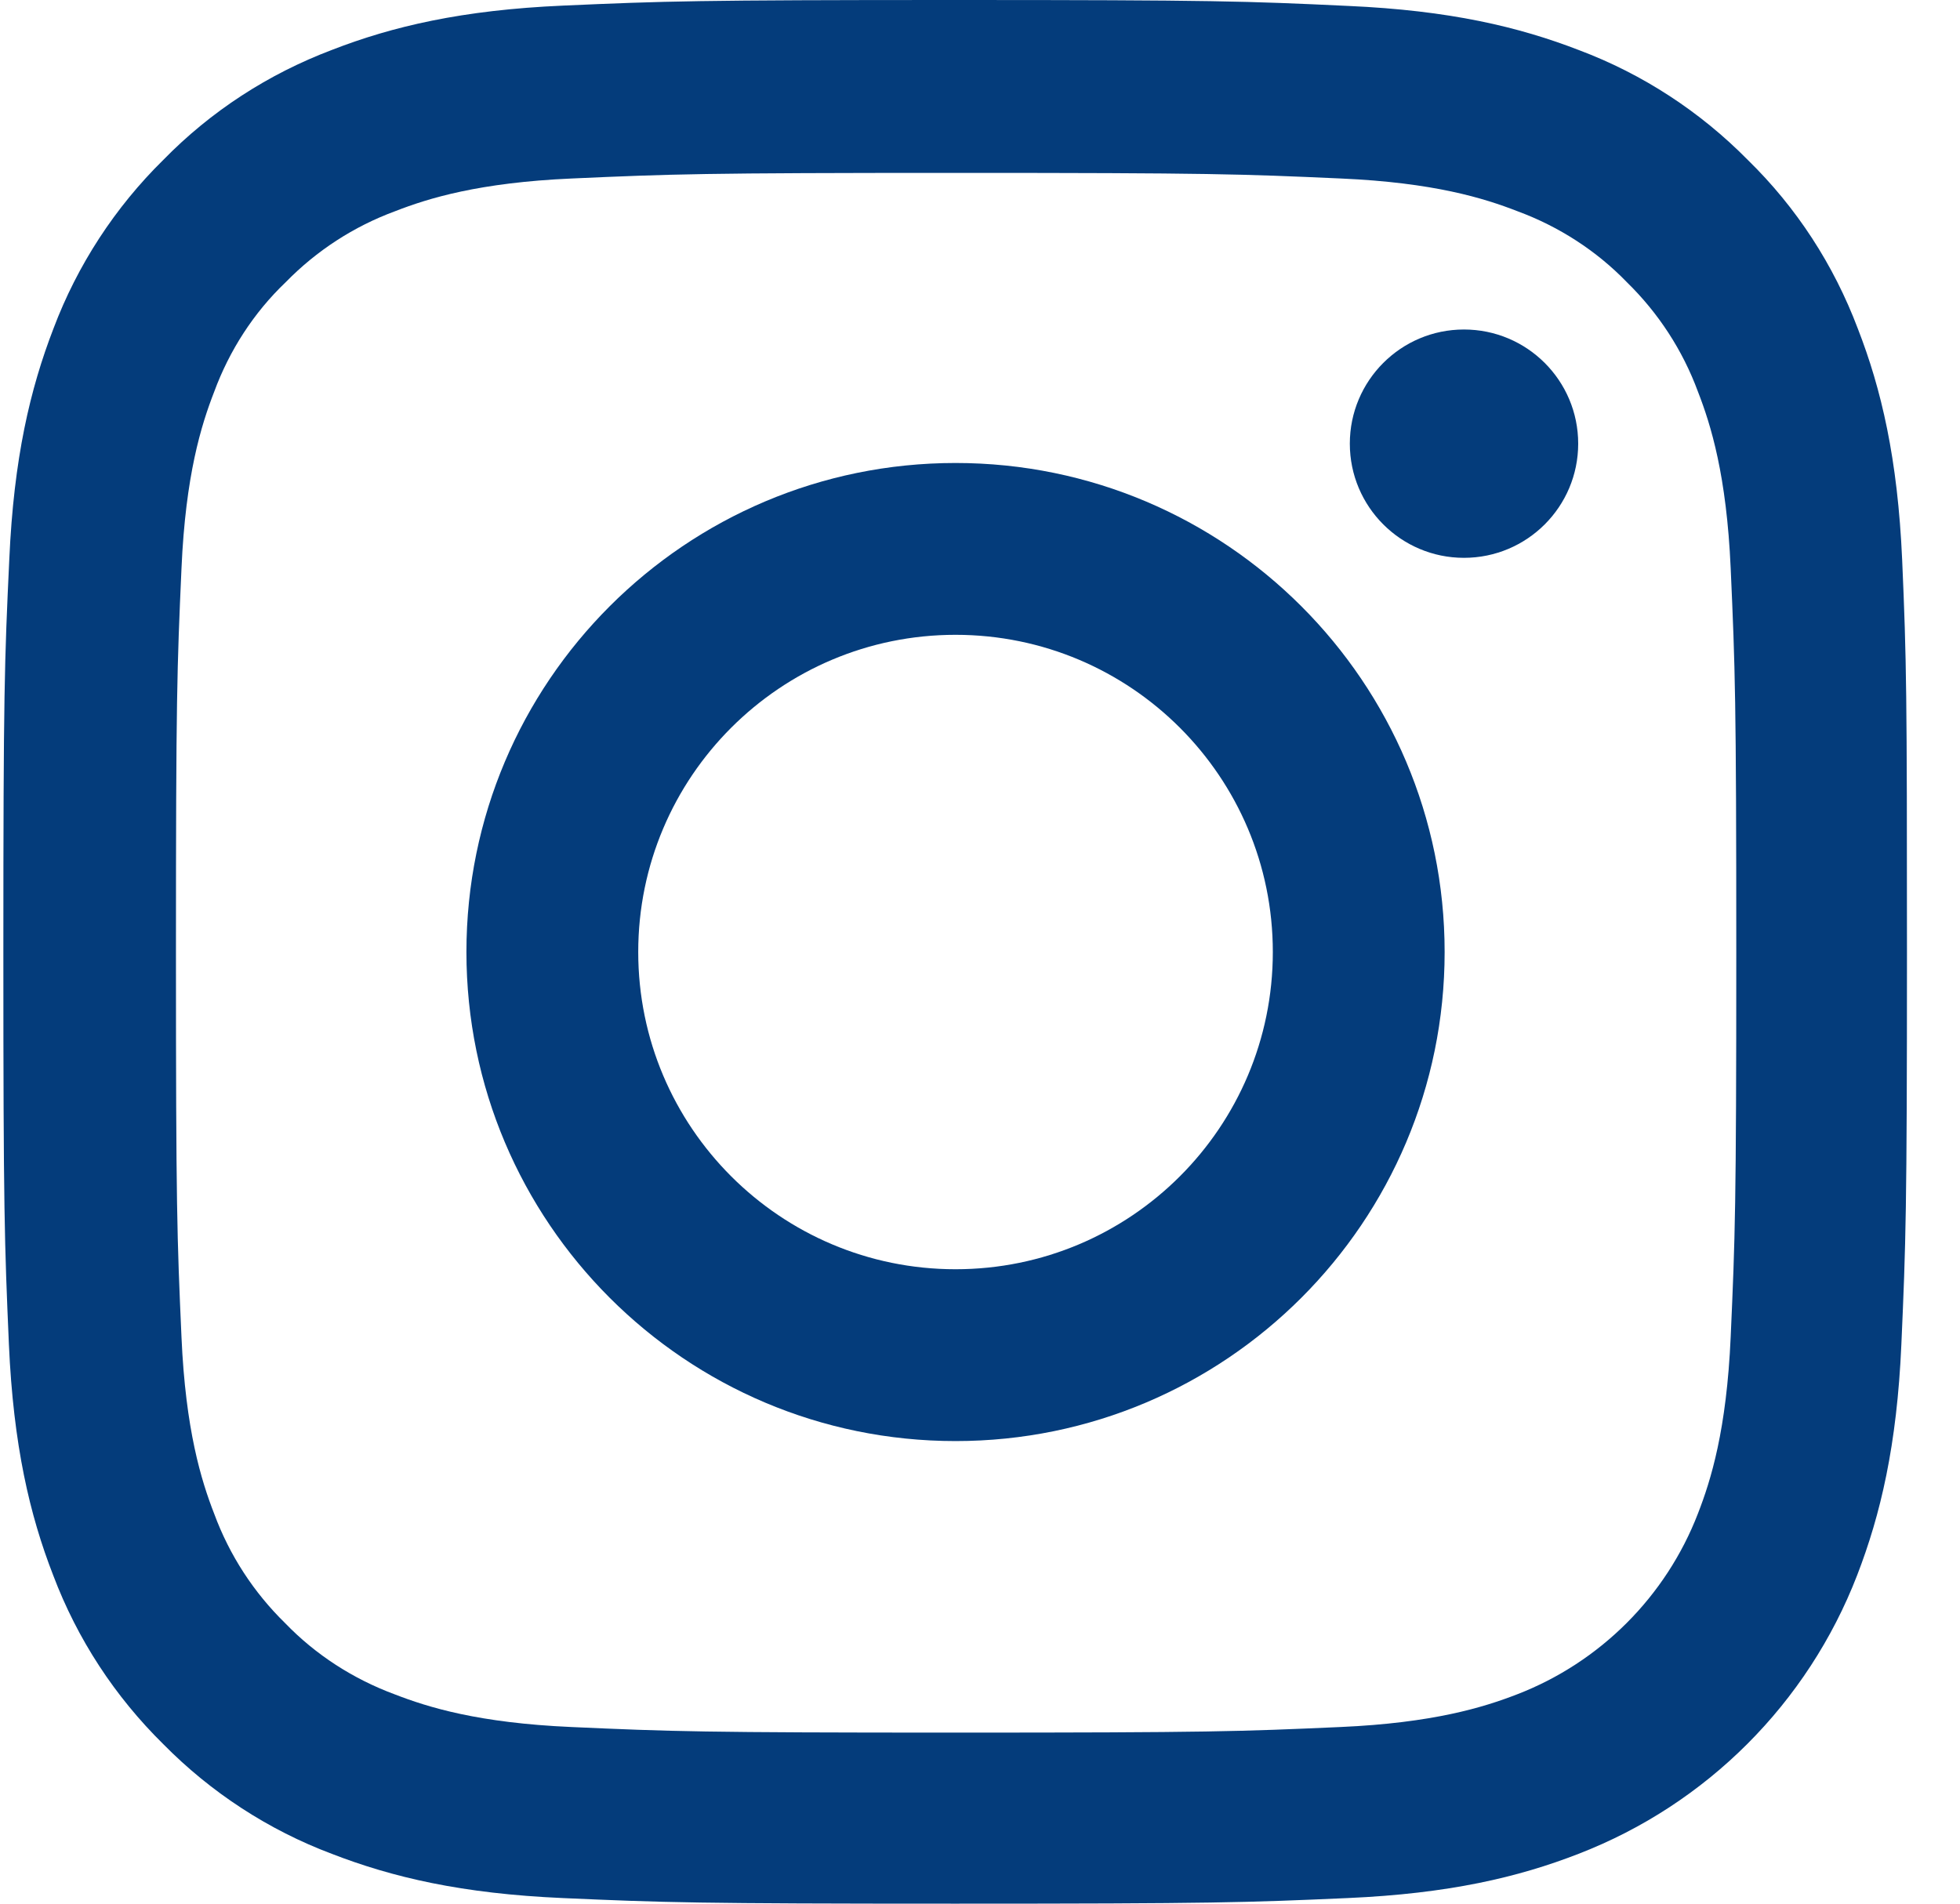 <svg width="35" height="34" viewBox="0 0 35 34" fill="none" xmlns="http://www.w3.org/2000/svg">
<path d="M33.967 9.996C33.887 8.19 33.595 6.948 33.176 5.871C32.745 4.729 32.081 3.706 31.21 2.856C30.36 1.993 29.331 1.322 28.201 0.897C27.119 0.478 25.884 0.186 24.077 0.106C22.257 0.02 21.679 0 17.063 0C12.447 0 11.869 0.02 10.056 0.1C8.249 0.179 7.007 0.472 5.931 0.89C4.789 1.322 3.766 1.986 2.916 2.856C2.052 3.706 1.382 4.736 0.956 5.865C0.538 6.948 0.246 8.183 0.166 9.989C0.08 11.809 0.06 12.387 0.06 17.003C0.06 21.619 0.08 22.197 0.159 24.011C0.239 25.817 0.531 27.059 0.95 28.135C1.382 29.278 2.052 30.3 2.916 31.151C3.766 32.014 4.795 32.685 5.925 33.11C7.007 33.529 8.242 33.821 10.049 33.9C11.862 33.98 12.44 34 17.056 34C21.673 34 22.25 33.98 24.064 33.9C25.87 33.821 27.112 33.529 28.188 33.11C30.473 32.227 32.28 30.42 33.163 28.135C33.581 27.053 33.874 25.817 33.953 24.011C34.033 22.197 34.053 21.619 34.053 17.003C34.053 12.387 34.046 11.809 33.967 9.996ZM30.905 23.878C30.832 25.538 30.553 26.435 30.32 27.033C29.749 28.514 28.573 29.689 27.092 30.261C26.494 30.493 25.591 30.772 23.937 30.845C22.144 30.925 21.606 30.945 17.07 30.945C12.533 30.945 11.989 30.925 10.202 30.845C8.541 30.772 7.645 30.493 7.047 30.261C6.31 29.988 5.639 29.557 5.094 28.992C4.53 28.441 4.098 27.776 3.826 27.039C3.593 26.442 3.314 25.538 3.241 23.884C3.161 22.091 3.142 21.553 3.142 17.017C3.142 12.48 3.161 11.935 3.241 10.149C3.314 8.488 3.593 7.592 3.826 6.994C4.098 6.257 4.53 5.586 5.101 5.041C5.652 4.477 6.316 4.045 7.054 3.773C7.651 3.54 8.555 3.261 10.209 3.188C12.002 3.108 12.54 3.088 17.076 3.088C21.619 3.088 22.157 3.108 23.944 3.188C25.605 3.261 26.501 3.54 27.099 3.773C27.836 4.045 28.507 4.477 29.052 5.041C29.616 5.592 30.048 6.257 30.32 6.994C30.553 7.592 30.832 8.495 30.905 10.149C30.985 11.942 31.005 12.48 31.005 17.017C31.005 21.553 30.985 22.084 30.905 23.878Z" fill="#043C7B"/>
<path d="M17.063 8.269C12.241 8.269 8.329 12.181 8.329 17.003C8.329 21.826 12.241 25.738 17.063 25.738C21.885 25.738 25.797 21.826 25.797 17.003C25.797 12.181 21.885 8.269 17.063 8.269ZM17.063 22.669C13.935 22.669 11.397 20.132 11.397 17.003C11.397 13.875 13.935 11.338 17.063 11.338C20.192 11.338 22.729 13.875 22.729 17.003C22.729 20.132 20.192 22.669 17.063 22.669Z" fill="#043C7B"/>
<path d="M28.182 7.924C28.182 9.05 27.269 9.963 26.142 9.963C25.017 9.963 24.104 9.05 24.104 7.924C24.104 6.798 25.017 5.885 26.142 5.885C27.269 5.885 28.182 6.798 28.182 7.924Z" fill="#043C7B"/>
</svg>
